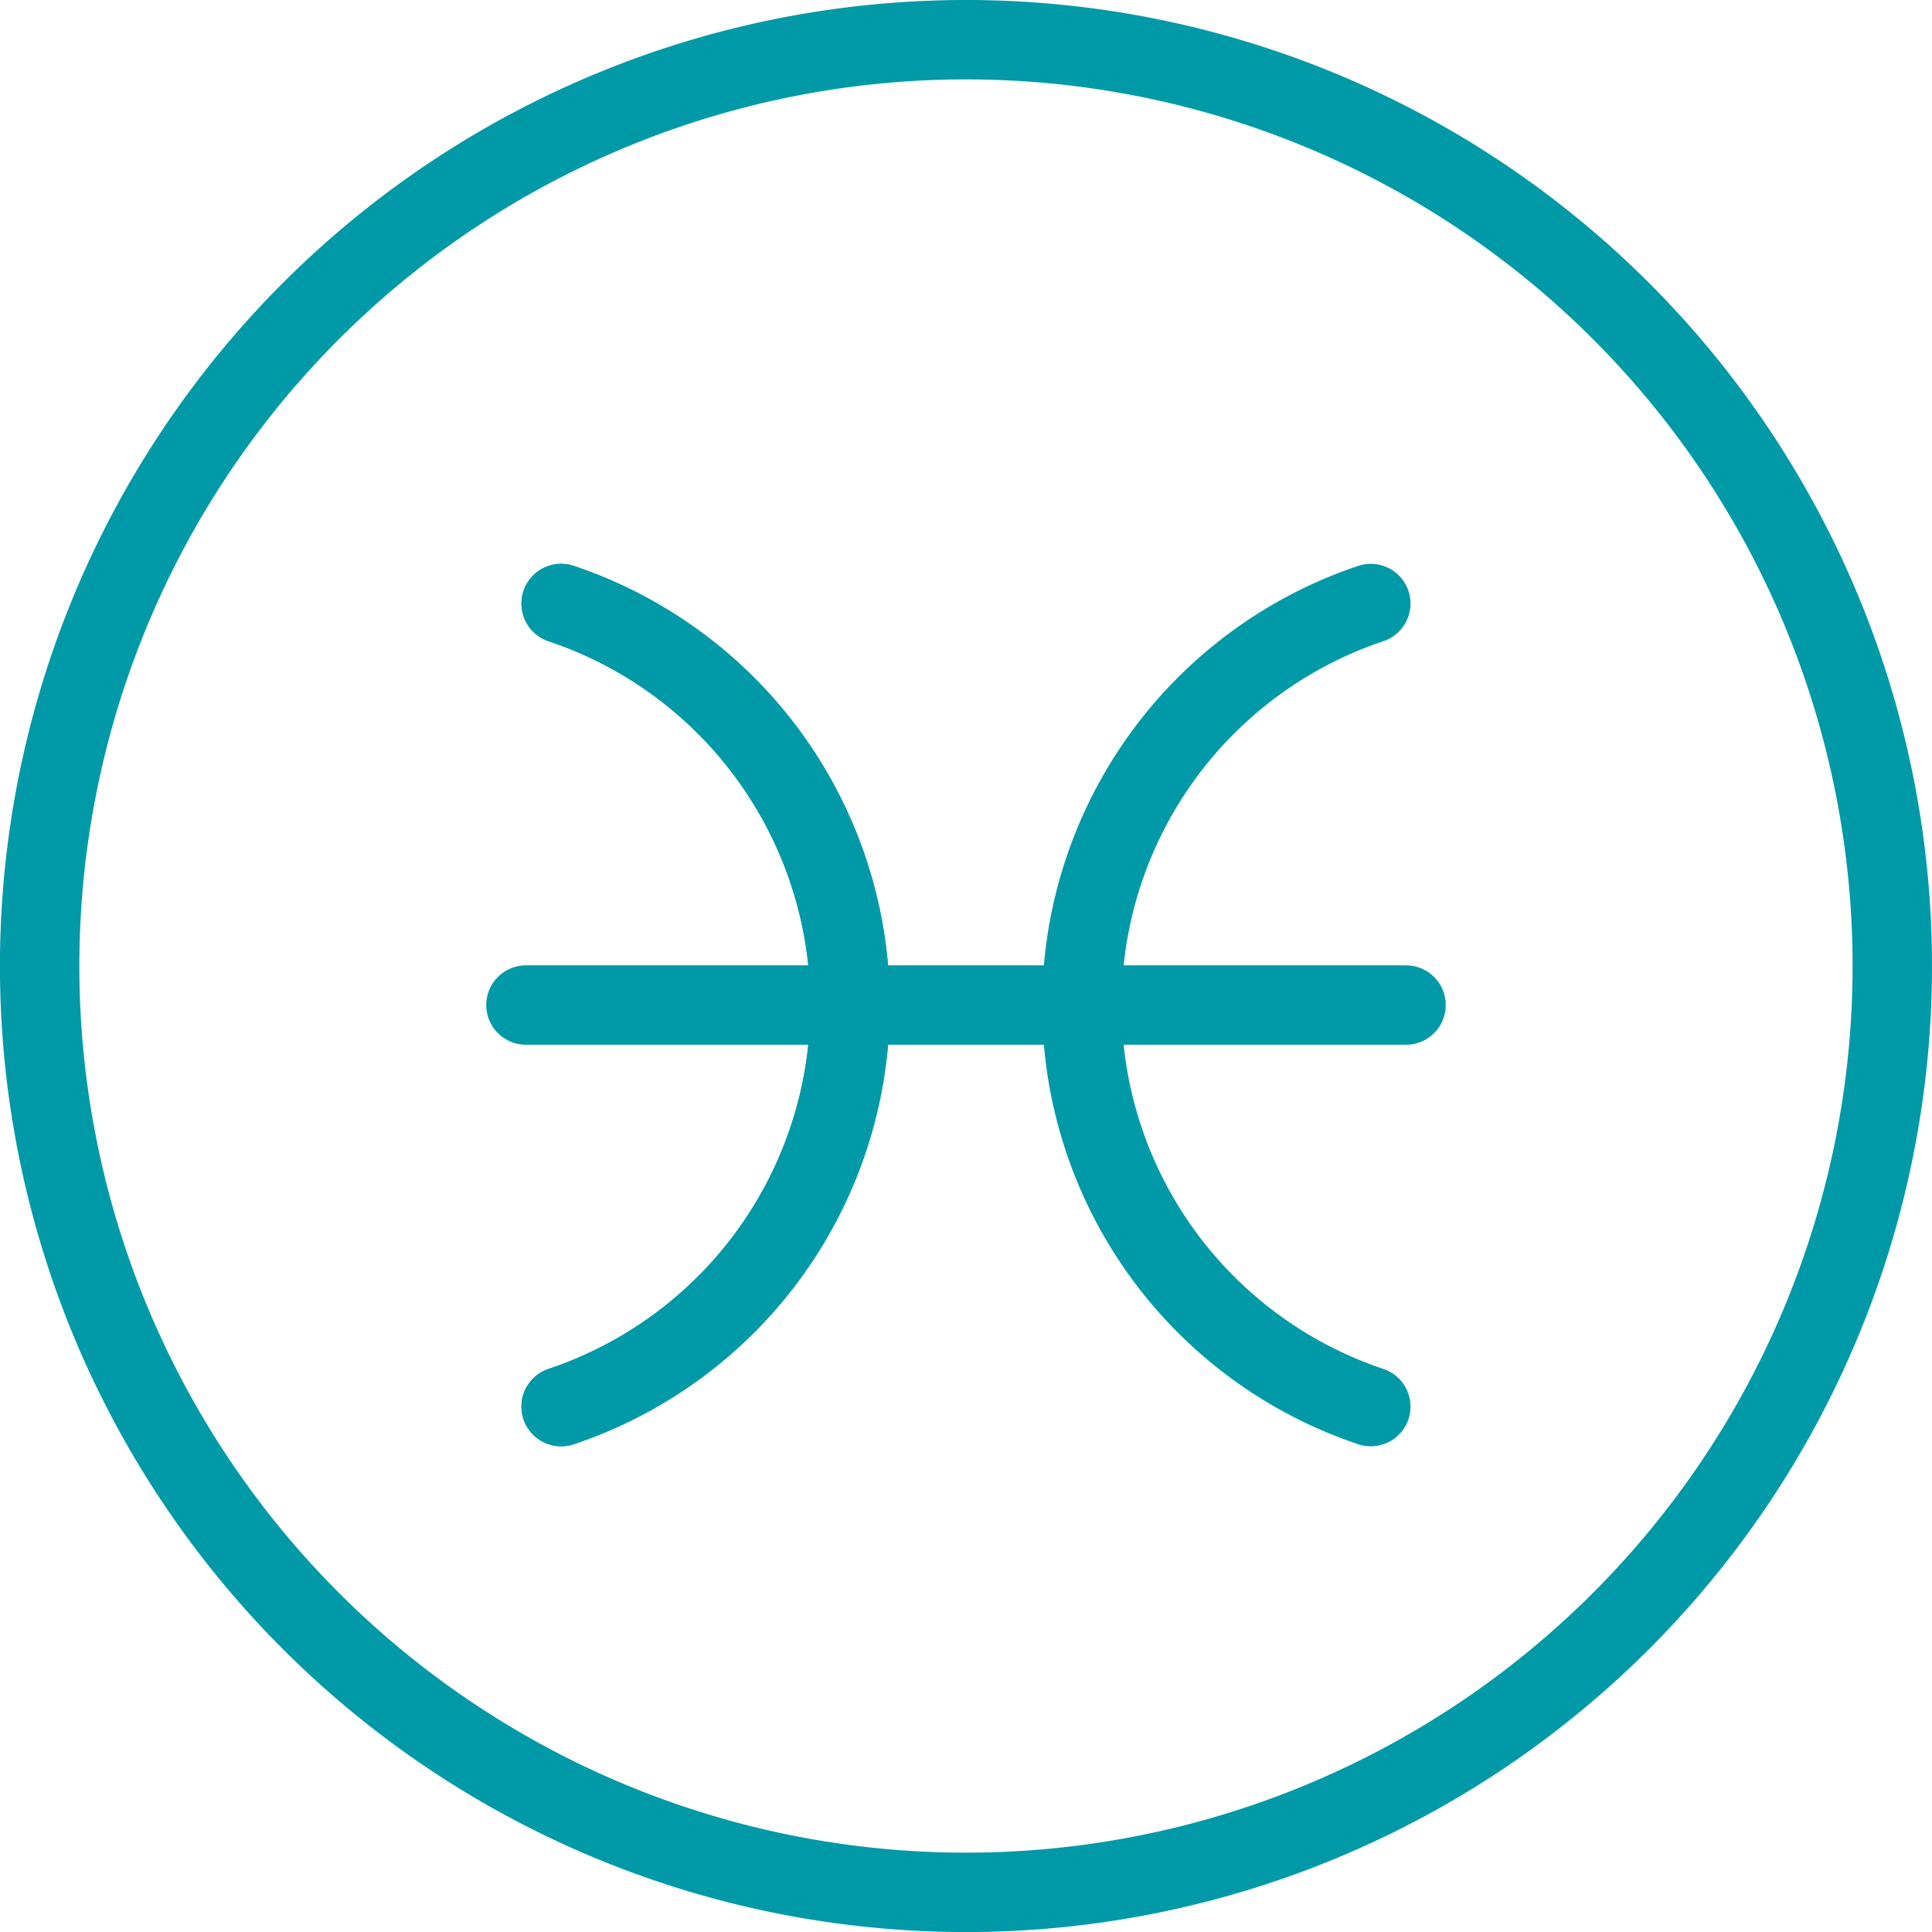 <svg xmlns="http://www.w3.org/2000/svg" width="36.499" height="36.5">
    <defs>
        <style>
            .cls-1{fill:none;stroke:#0099a8;stroke-linecap:round;stroke-linejoin:round;stroke-width:1.5px}
        </style>
    </defs>
    <g id="Pisces_Icon" data-name="Pisces Icon" transform="translate(.75 .75)">
        <path id="Path_1156" data-name="Path 1156" class="cls-1" d="M469.05 583.076a17.5 17.5 0 1 0-17.5-17.5 17.5 17.5 0 0 0 17.5 17.5z" transform="translate(-451.551 -548.076)"/>
        <path id="Path_1157" data-name="Path 1157" class="cls-1" d="M468.142 581.186a8 8 0 0 0 0-15.171" transform="translate(-458.291 -555.363)"/>
        <path id="Path_1158" data-name="Path 1158" class="cls-1" d="M468.142 581.186a8 8 0 0 0 0-15.171" transform="translate(-458.291 -555.363)"/>
        <path id="Path_1159" data-name="Path 1159" class="cls-1" d="M490.163 566.015a8 8 0 0 0 0 15.171" transform="translate(-465.016 -555.363)"/>
        <path id="Line_99" data-name="Line 99" class="cls-1" transform="translate(9.186 18.237)" d="M0 0h16.627"/>
    </g>
</svg>
